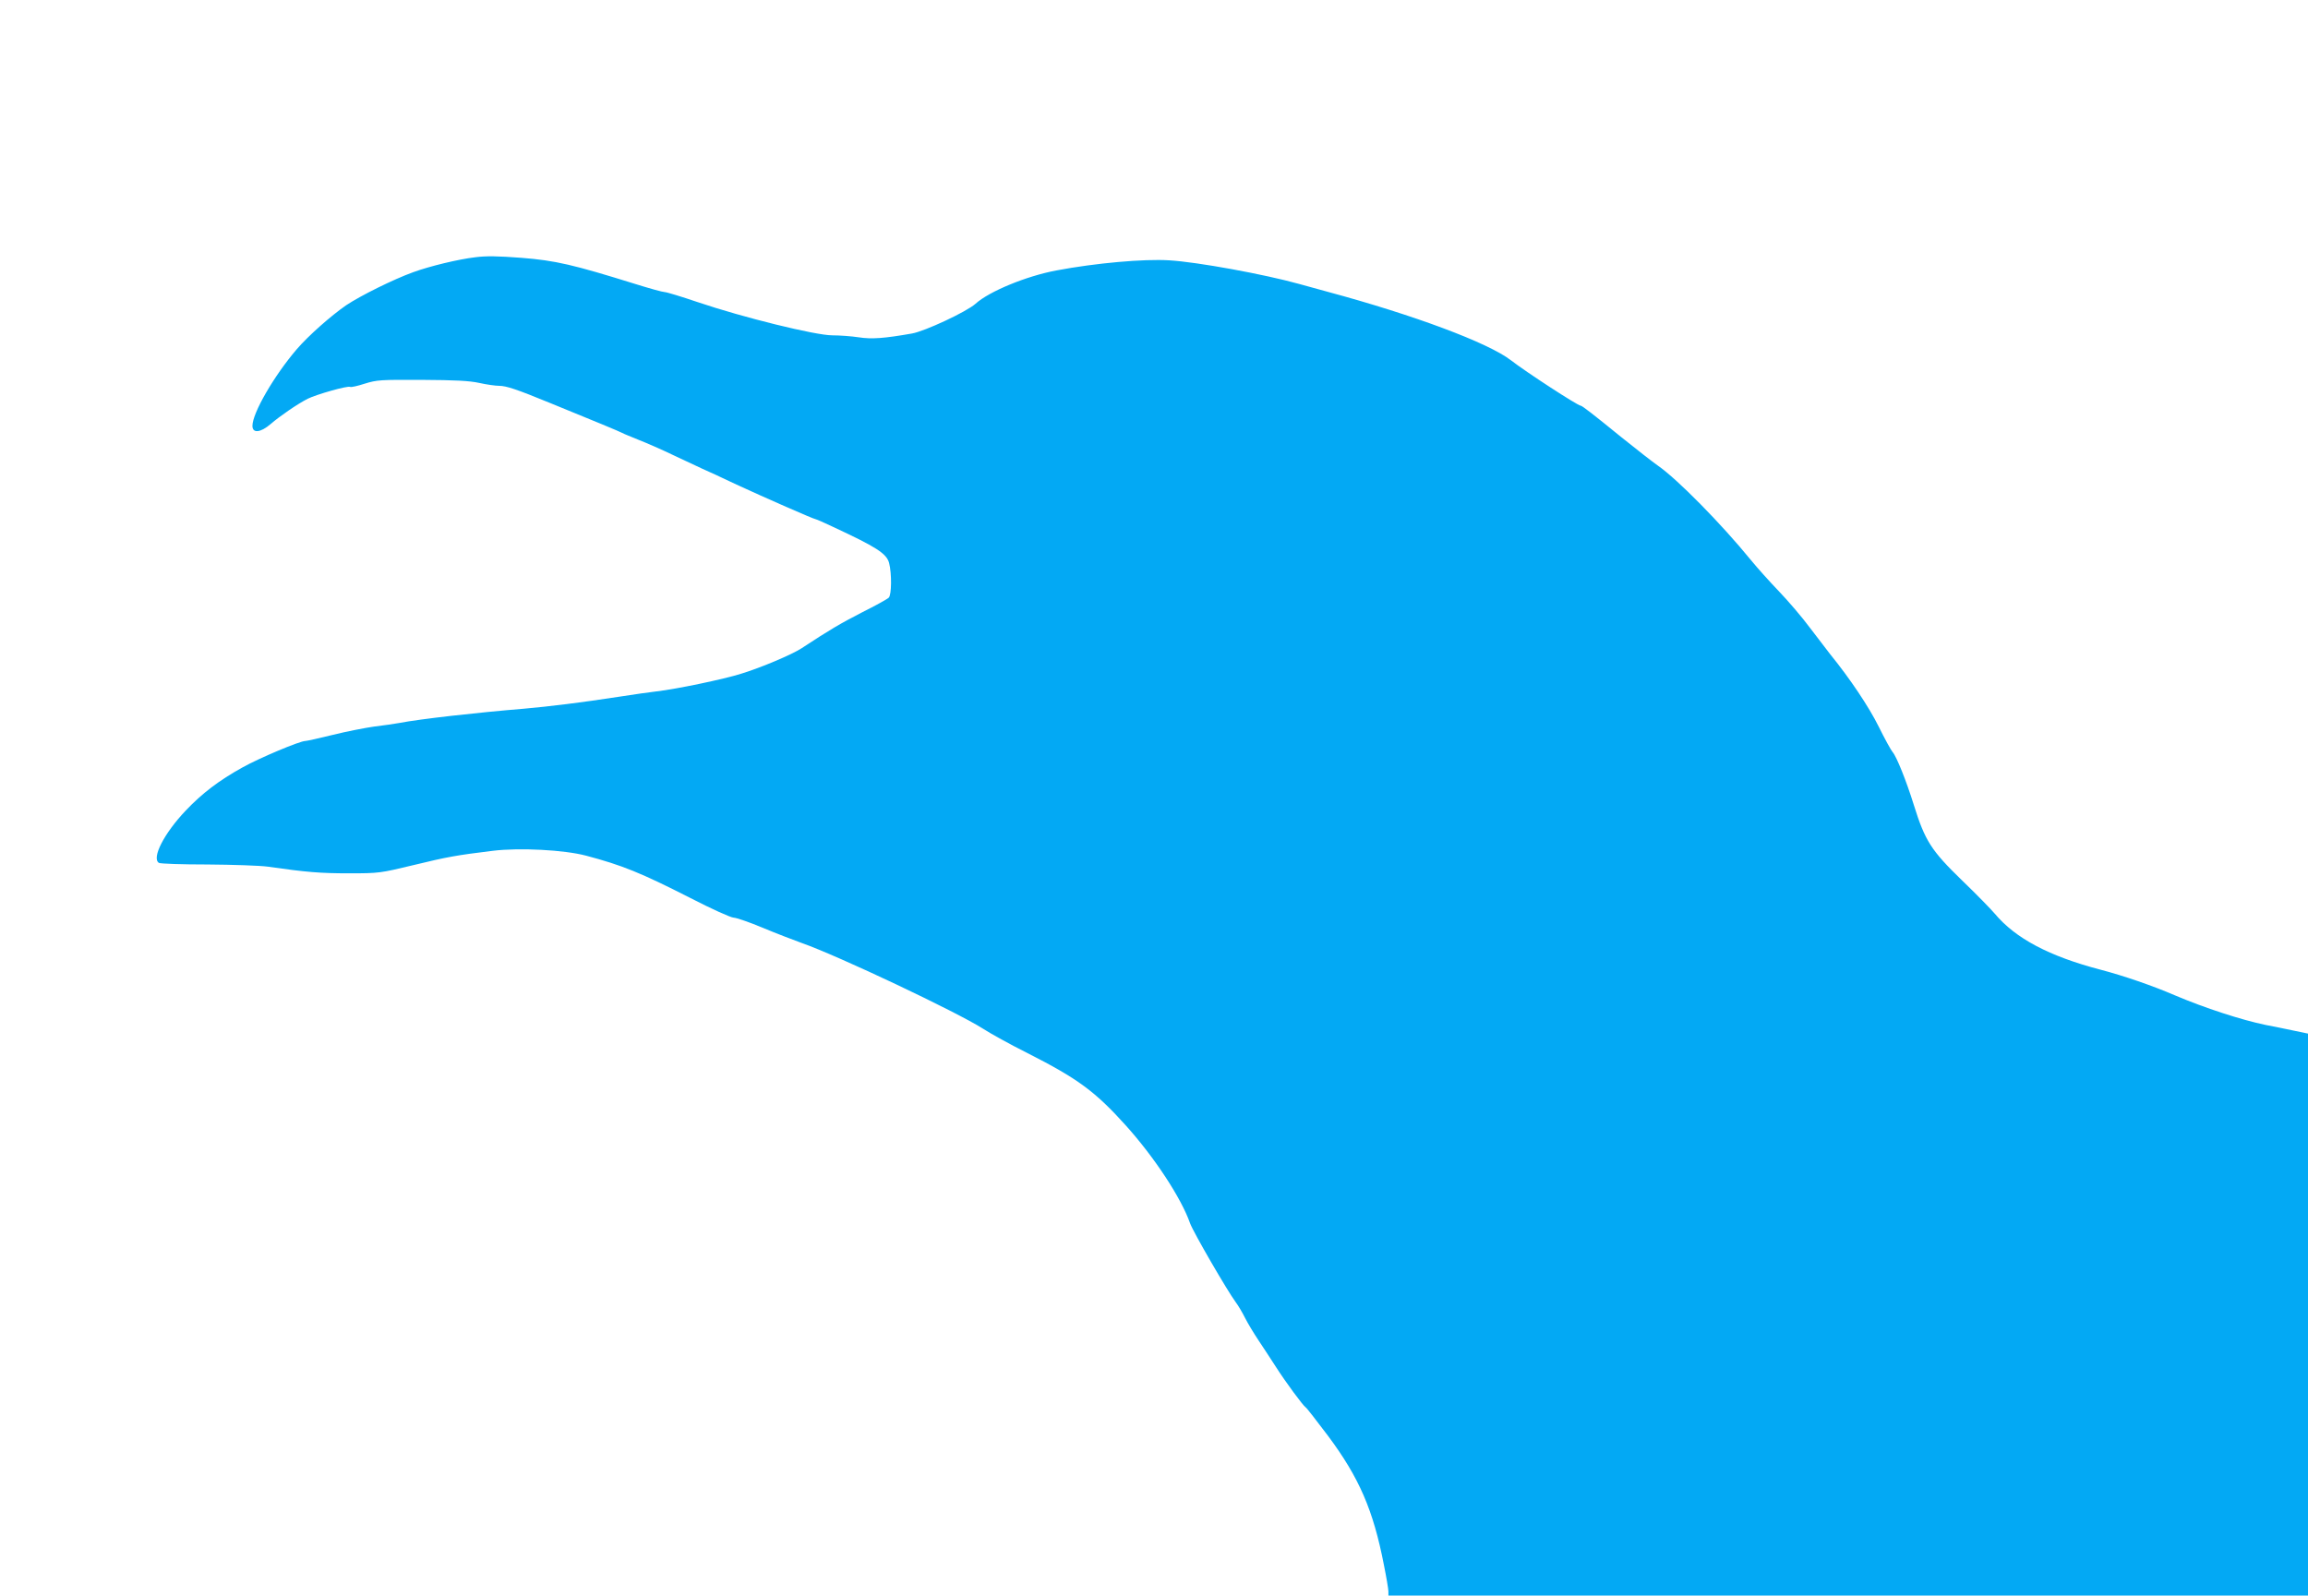<?xml version="1.0" standalone="no"?>
<!DOCTYPE svg PUBLIC "-//W3C//DTD SVG 20010904//EN"
 "http://www.w3.org/TR/2001/REC-SVG-20010904/DTD/svg10.dtd">
<svg version="1.0" xmlns="http://www.w3.org/2000/svg"
 width="1280pt" height="885pt" viewBox="0 0 1280 885"
 preserveAspectRatio="xMidYMid meet">
<g transform="translate(0,885) scale(0.1,-0.1)"
fill="#03a9f4" stroke="none">
<path d="M2635 7423 c-93 -11 -251 -49 -344 -83 -108 -39 -290 -129 -371 -183
-84 -58 -211 -170 -275 -245 -125 -146 -245 -353 -245 -424 0 -43 45 -38 101
10 52 45 150 112 205 140 48 24 223 74 236 66 5 -3 41 5 81 18 68 21 87 22
317 21 182 -1 264 -5 318 -17 40 -9 90 -16 110 -16 40 0 99 -20 282 -95 258
-105 385 -158 400 -166 8 -5 49 -21 90 -38 41 -16 129 -54 195 -86 66 -31 138
-65 160 -75 22 -9 108 -49 190 -88 156 -72 429 -192 439 -192 3 0 45 -18 93
-41 243 -113 300 -149 314 -202 15 -58 14 -176 -2 -192 -8 -8 -75 -45 -149
-82 -122 -63 -175 -94 -335 -199 -52 -34 -221 -106 -335 -141 -94 -30 -362
-86 -470 -98 -30 -3 -125 -17 -210 -30 -200 -31 -387 -54 -525 -66 -256 -21
-577 -57 -690 -79 -27 -5 -90 -14 -140 -20 -49 -7 -153 -27 -229 -46 -77 -19
-145 -34 -153 -34 -30 0 -254 -94 -347 -146 -132 -73 -226 -145 -316 -240
-120 -126 -190 -263 -149 -290 8 -5 129 -9 269 -9 140 -1 291 -6 335 -12 215
-31 293 -37 450 -37 167 0 173 1 360 46 185 45 234 54 439 79 148 18 395 5
516 -27 200 -53 304 -95 577 -234 118 -61 227 -110 242 -110 14 0 87 -25 161
-56 74 -31 171 -68 215 -84 203 -71 863 -384 1007 -476 40 -26 150 -87 244
-134 282 -143 378 -214 549 -404 158 -176 306 -401 355 -541 17 -48 206 -374
254 -439 13 -17 36 -56 51 -86 15 -30 49 -86 75 -125 26 -38 68 -104 95 -145
55 -86 151 -216 166 -226 6 -3 61 -75 124 -158 173 -232 251 -412 310 -716 14
-69 25 -135 25 -147 l0 -23 2550 0 2550 0 0 1558 0 1559 -77 16 c-43 9 -114
24 -158 32 -135 28 -338 94 -505 165 -120 52 -286 109 -409 141 -287 75 -473
174 -588 311 -21 25 -103 109 -183 186 -169 164 -204 218 -266 417 -42 135
-96 269 -118 294 -8 9 -43 72 -77 141 -54 109 -159 266 -268 400 -15 19 -65
85 -111 145 -45 61 -124 153 -174 205 -50 52 -121 131 -156 174 -164 201 -407
448 -515 523 -30 21 -121 92 -203 158 -156 127 -218 175 -226 175 -16 0 -302
186 -387 252 -126 97 -539 251 -1014 379 -38 10 -110 30 -160 44 -194 54 -566
122 -720 131 -140 9 -409 -15 -626 -56 -166 -31 -373 -116 -449 -185 -49 -44
-282 -153 -353 -165 -154 -27 -223 -32 -294 -21 -39 6 -106 11 -147 11 -93 0
-495 99 -746 184 -91 31 -174 56 -184 56 -11 0 -83 20 -160 44 -347 108 -444
131 -635 146 -131 10 -196 11 -256 3z"/>
</g>
</svg>
